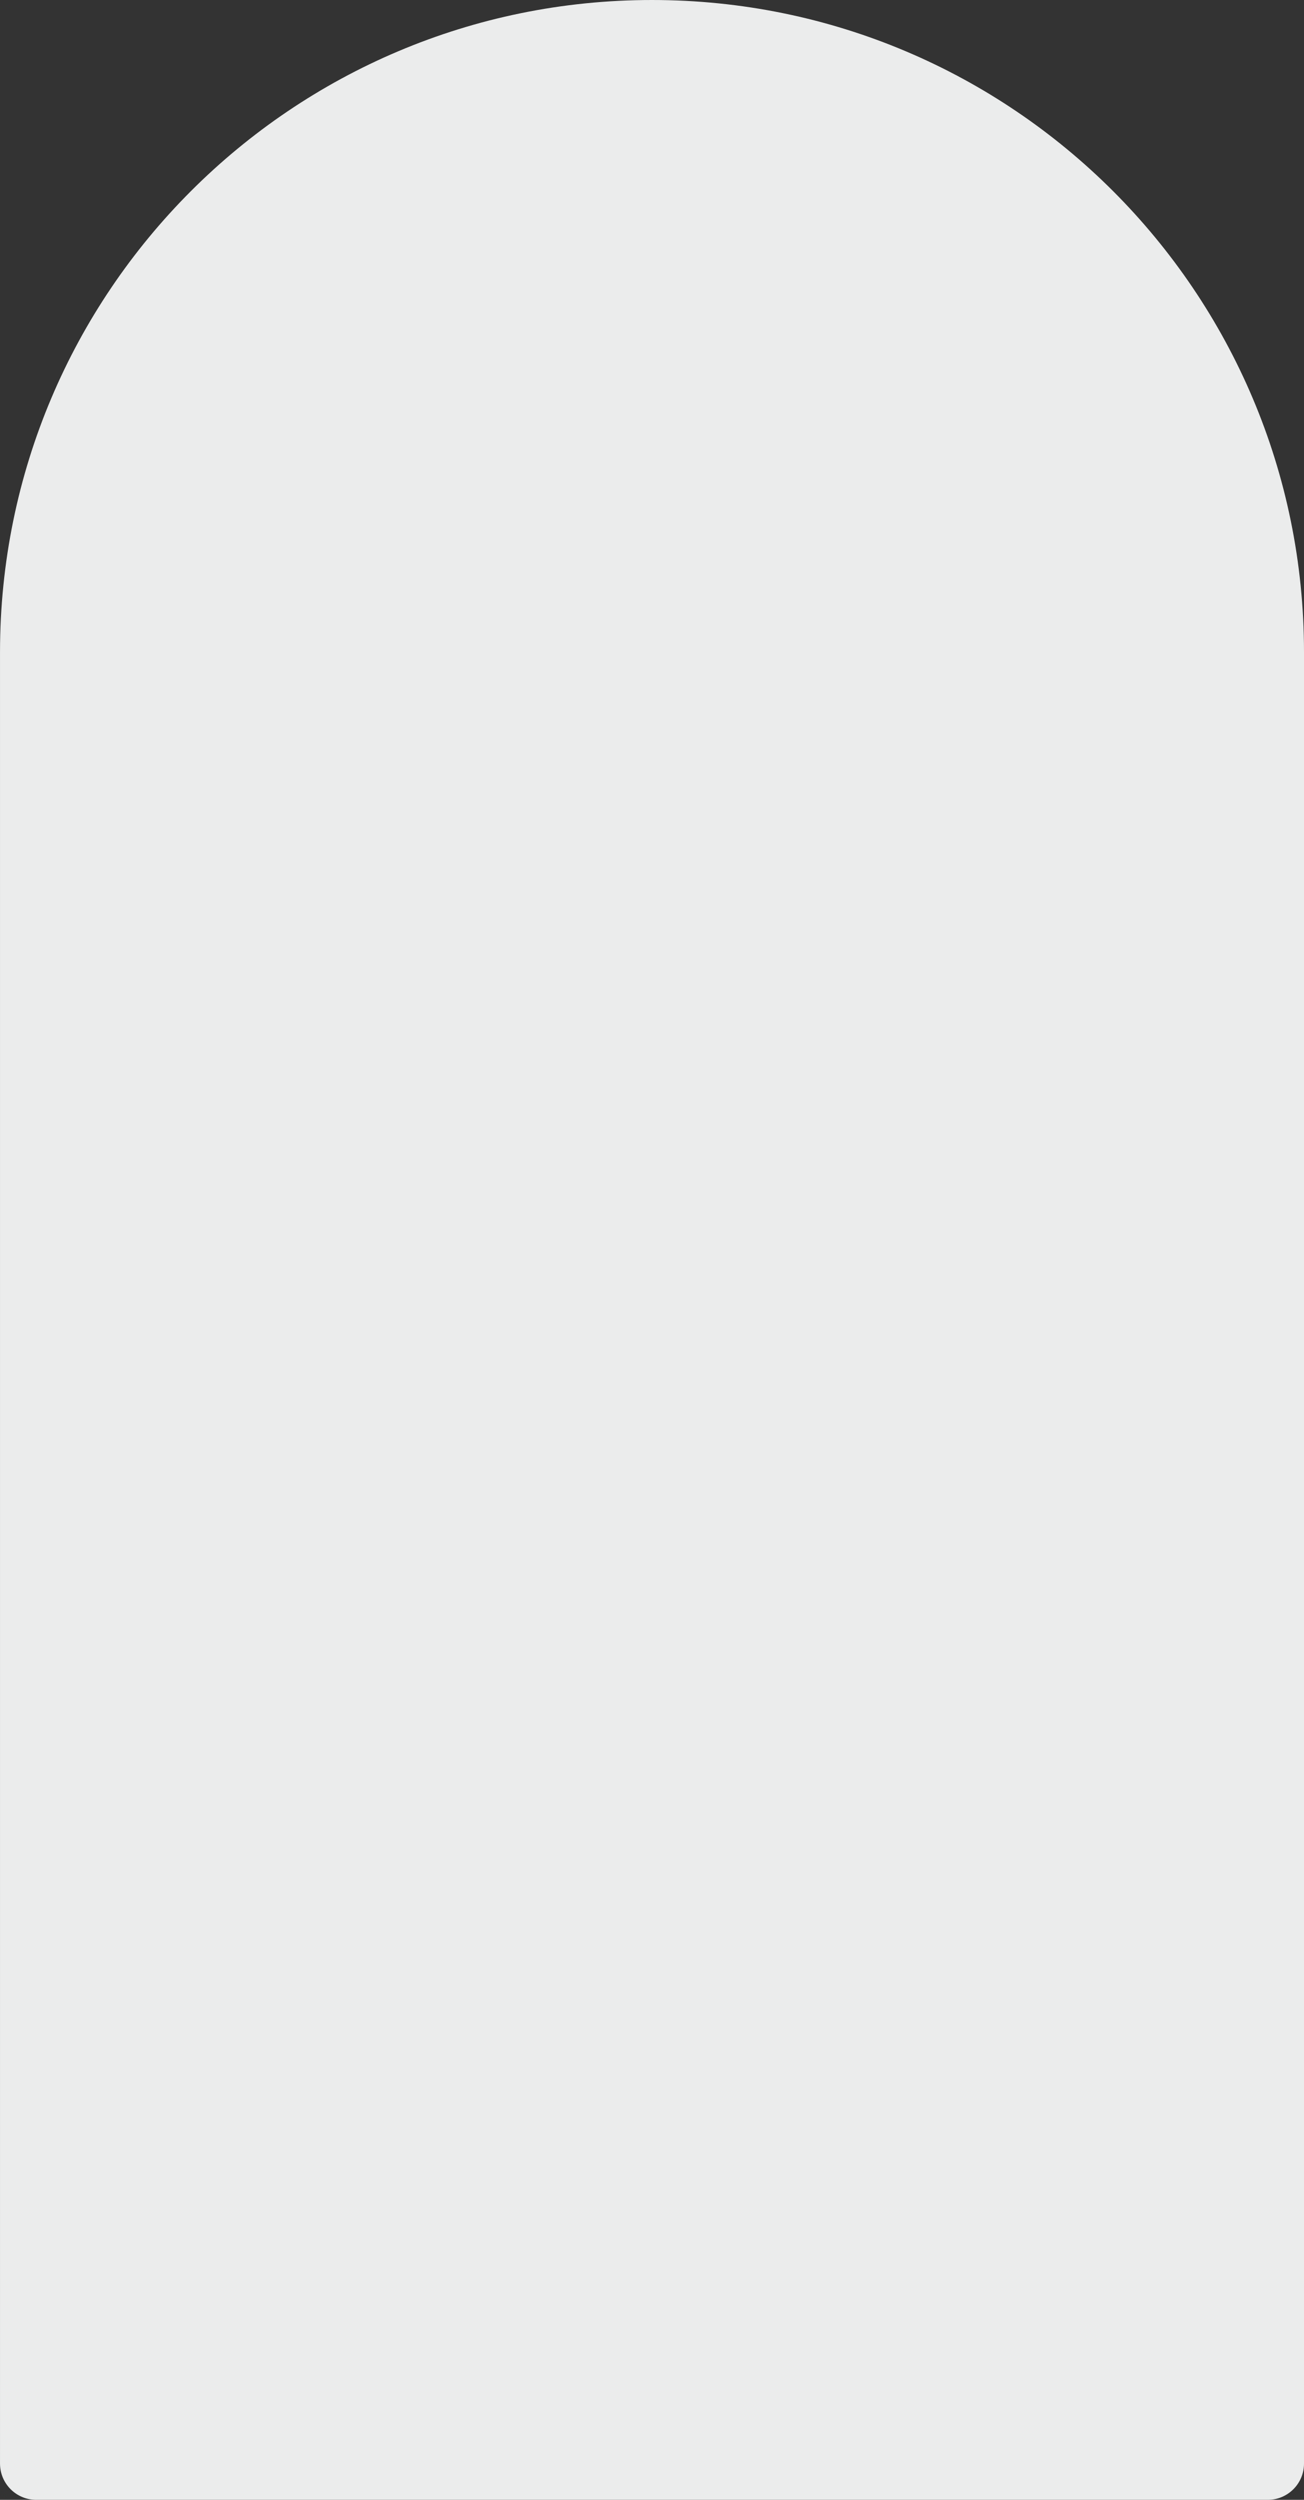<?xml version="1.0" encoding="UTF-8"?> <!-- Creator: CorelDRAW 2017 --> <svg xmlns="http://www.w3.org/2000/svg" xmlns:xlink="http://www.w3.org/1999/xlink" xml:space="preserve" width="95.25mm" height="182.563mm" style="shape-rendering:geometricPrecision; text-rendering:geometricPrecision; image-rendering:optimizeQuality; fill-rule:evenodd; clip-rule:evenodd" viewBox="0 0 879.24 1685.21"><rect x="0" y="0" width="879.24" height="1685.21" fill="#333333" stroke="none"/> <defs> <style type="text/css"> <![CDATA[ .fil0 {fill:#EBECEC} ]]> </style> </defs> <g id="Слой_x0020_1">  <path id="pr4" class="fil0" d="M439.62 0l0 0c242.75,0 439.62,196.87 439.62,439.62l0 1221.17c-0,13.48 -10.94,24.42 -24.42,24.42l-830.39 0c-13.49,-0 -24.42,-10.94 -24.42,-24.43l-0 -1221.16c0,-242.75 196.87,-439.62 439.62,-439.62z"></path> </g> </svg> 